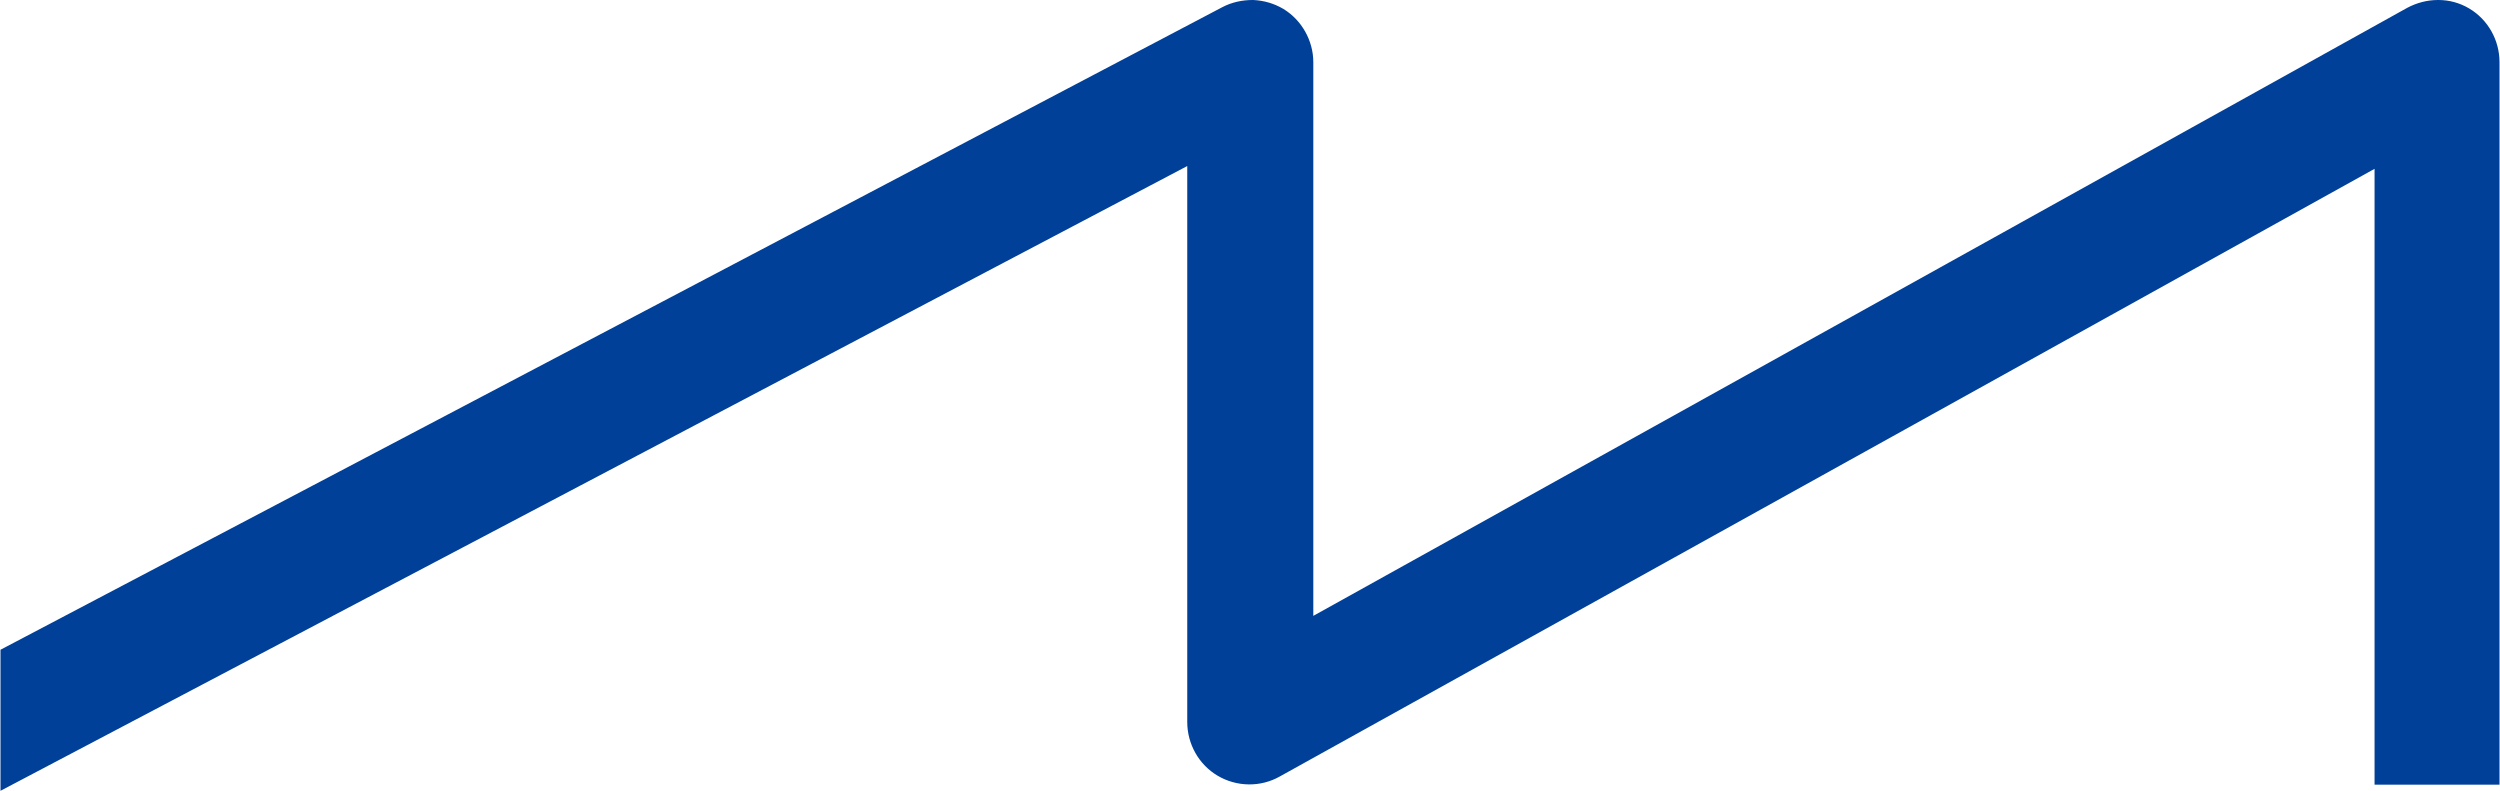 <?xml version="1.0" encoding="UTF-8"?>
<svg id="_レイヤー_2" data-name="レイヤー 2" xmlns="http://www.w3.org/2000/svg" width="15.87mm" height="5.02mm" viewBox="0 0 45 14.24">
  <defs>
    <style>
      .cls-1 {
        fill: #004098;
      }
    </style>
  </defs>
  <g id="_レイヤー_1-2" data-name="レイヤー 1">
    <path class="cls-1" d="M21.37,13c0,.4.21.77.55.97s.77.21,1.12.01L42.75,3.04v11.09h2.25V1.12c0-.4-.21-.77-.55-.97-.17-.1-.36-.15-.55-.15h-.01c-.19,0-.38.05-.55.14l-19.7,10.95V1.12c0-.39-.21-.76-.54-.96-.17-.1-.35-.15-.54-.16h-.01c-.19,0-.38.04-.55.13L0,11.7v2.54L21.37,2.99v10.01Z"/>
  </g>
</svg>